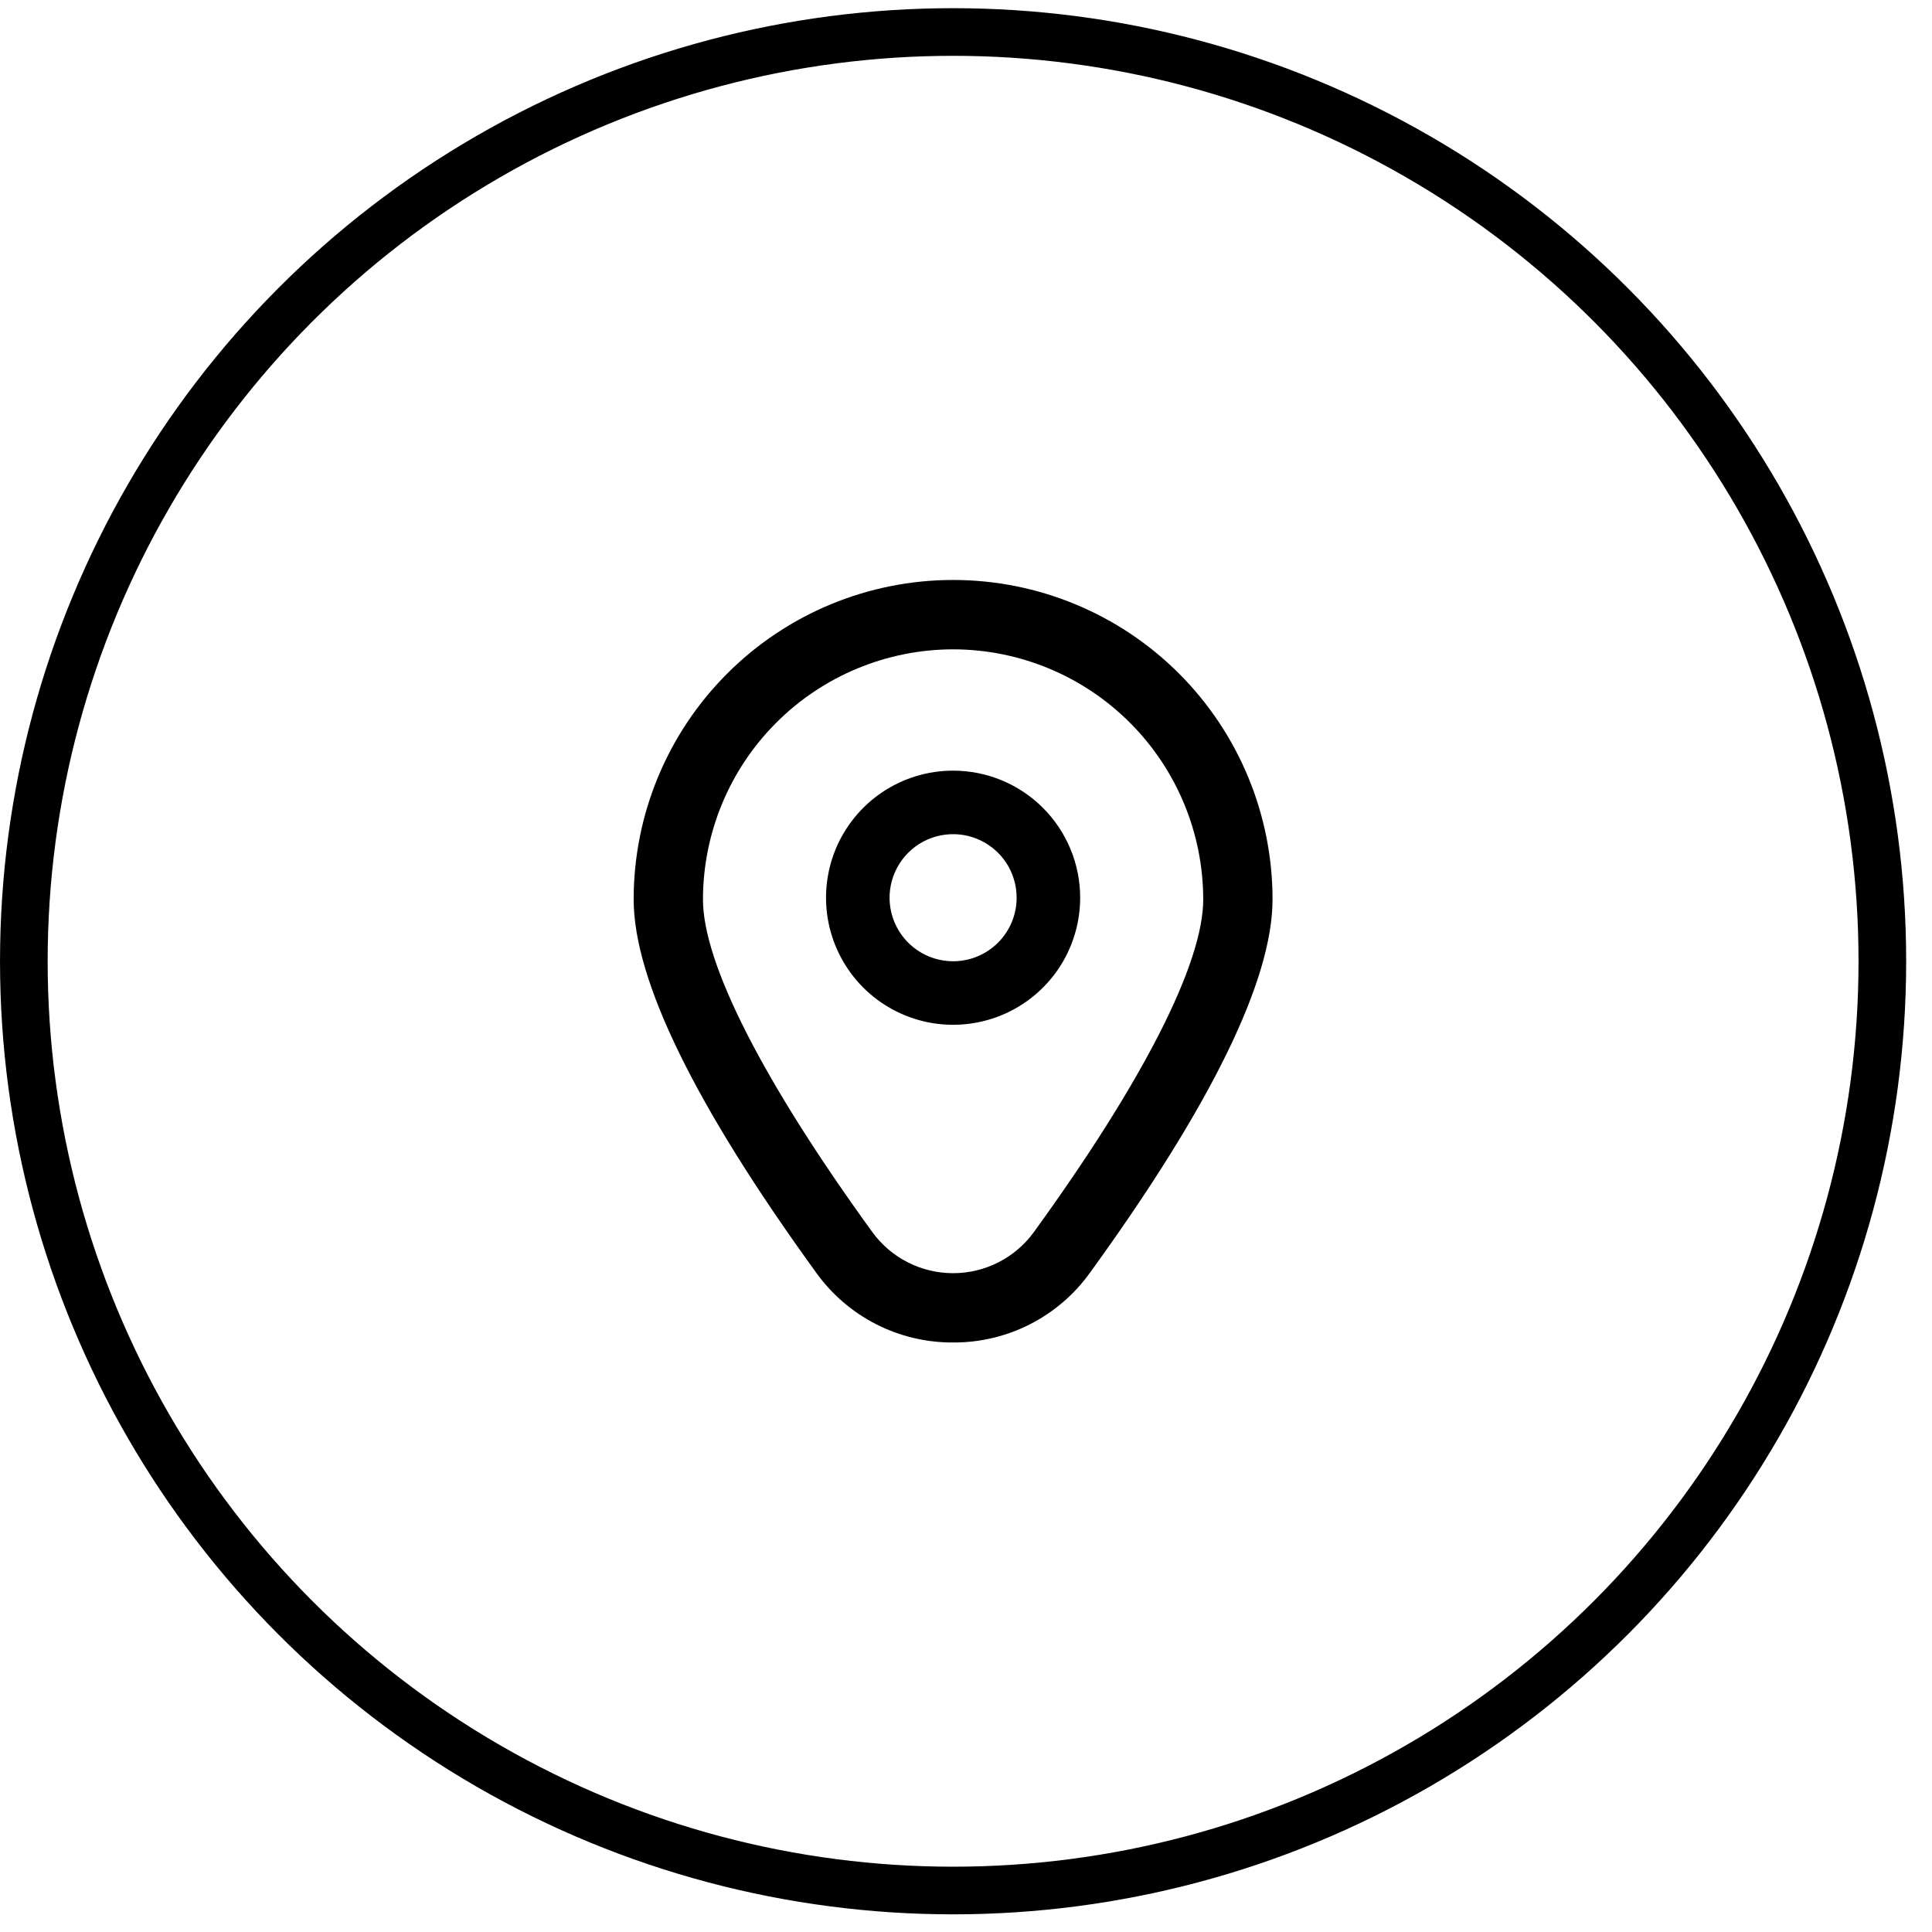 <svg xmlns="http://www.w3.org/2000/svg" width="53" height="53" viewBox="0 0 53 53" fill="none"><circle cx="26.146" cy="26.37" r="25.492" stroke="black" stroke-width="1.307"></circle><g clip-path="url(#clip0_661_8571)"><path d="M26.146 21.141C25.457 21.141 24.783 21.345 24.209 21.728C23.636 22.111 23.189 22.656 22.925 23.293C22.662 23.93 22.593 24.631 22.727 25.307C22.862 25.983 23.194 26.604 23.681 27.092C24.169 27.579 24.79 27.911 25.466 28.046C26.142 28.18 26.843 28.111 27.48 27.848C28.117 27.584 28.662 27.137 29.045 26.564C29.428 25.99 29.632 25.316 29.632 24.627C29.632 23.702 29.265 22.816 28.611 22.162C27.958 21.508 27.071 21.141 26.146 21.141ZM26.146 26.37C25.802 26.37 25.465 26.268 25.178 26.076C24.891 25.884 24.668 25.612 24.536 25.294C24.404 24.975 24.369 24.625 24.437 24.287C24.504 23.949 24.67 23.638 24.914 23.394C25.157 23.15 25.468 22.984 25.806 22.917C26.144 22.85 26.495 22.884 26.813 23.016C27.132 23.148 27.404 23.372 27.596 23.658C27.787 23.945 27.889 24.282 27.889 24.627C27.889 25.089 27.706 25.532 27.379 25.859C27.052 26.186 26.609 26.37 26.146 26.37Z" fill="black"></path><path d="M26.146 36.828C25.412 36.832 24.688 36.66 24.034 36.327C23.381 35.993 22.816 35.508 22.389 34.911C19.067 30.329 17.383 26.885 17.383 24.673C17.383 22.349 18.306 20.12 19.95 18.477C21.593 16.833 23.822 15.91 26.146 15.91C28.47 15.91 30.699 16.833 32.343 18.477C33.986 20.12 34.909 22.349 34.909 24.673C34.909 26.885 33.225 30.329 29.903 34.911C29.476 35.508 28.911 35.993 28.258 36.327C27.604 36.66 26.88 36.832 26.146 36.828ZM26.146 17.813C24.327 17.815 22.582 18.538 21.296 19.825C20.009 21.111 19.286 22.856 19.284 24.675C19.284 26.427 20.933 29.666 23.928 33.796C24.182 34.147 24.516 34.432 24.901 34.628C25.287 34.825 25.713 34.927 26.146 34.927C26.579 34.927 27.005 34.825 27.391 34.628C27.776 34.432 28.11 34.147 28.364 33.796C31.359 29.666 33.008 26.427 33.008 24.675C33.006 22.856 32.283 21.111 30.996 19.825C29.71 18.538 27.965 17.815 26.146 17.813Z" fill="black"></path></g><defs><clipPath id="clip0_661_8571"><rect width="20.917" height="20.917" fill="white" transform="translate(15.688 15.912)"></rect></clipPath></defs></svg>